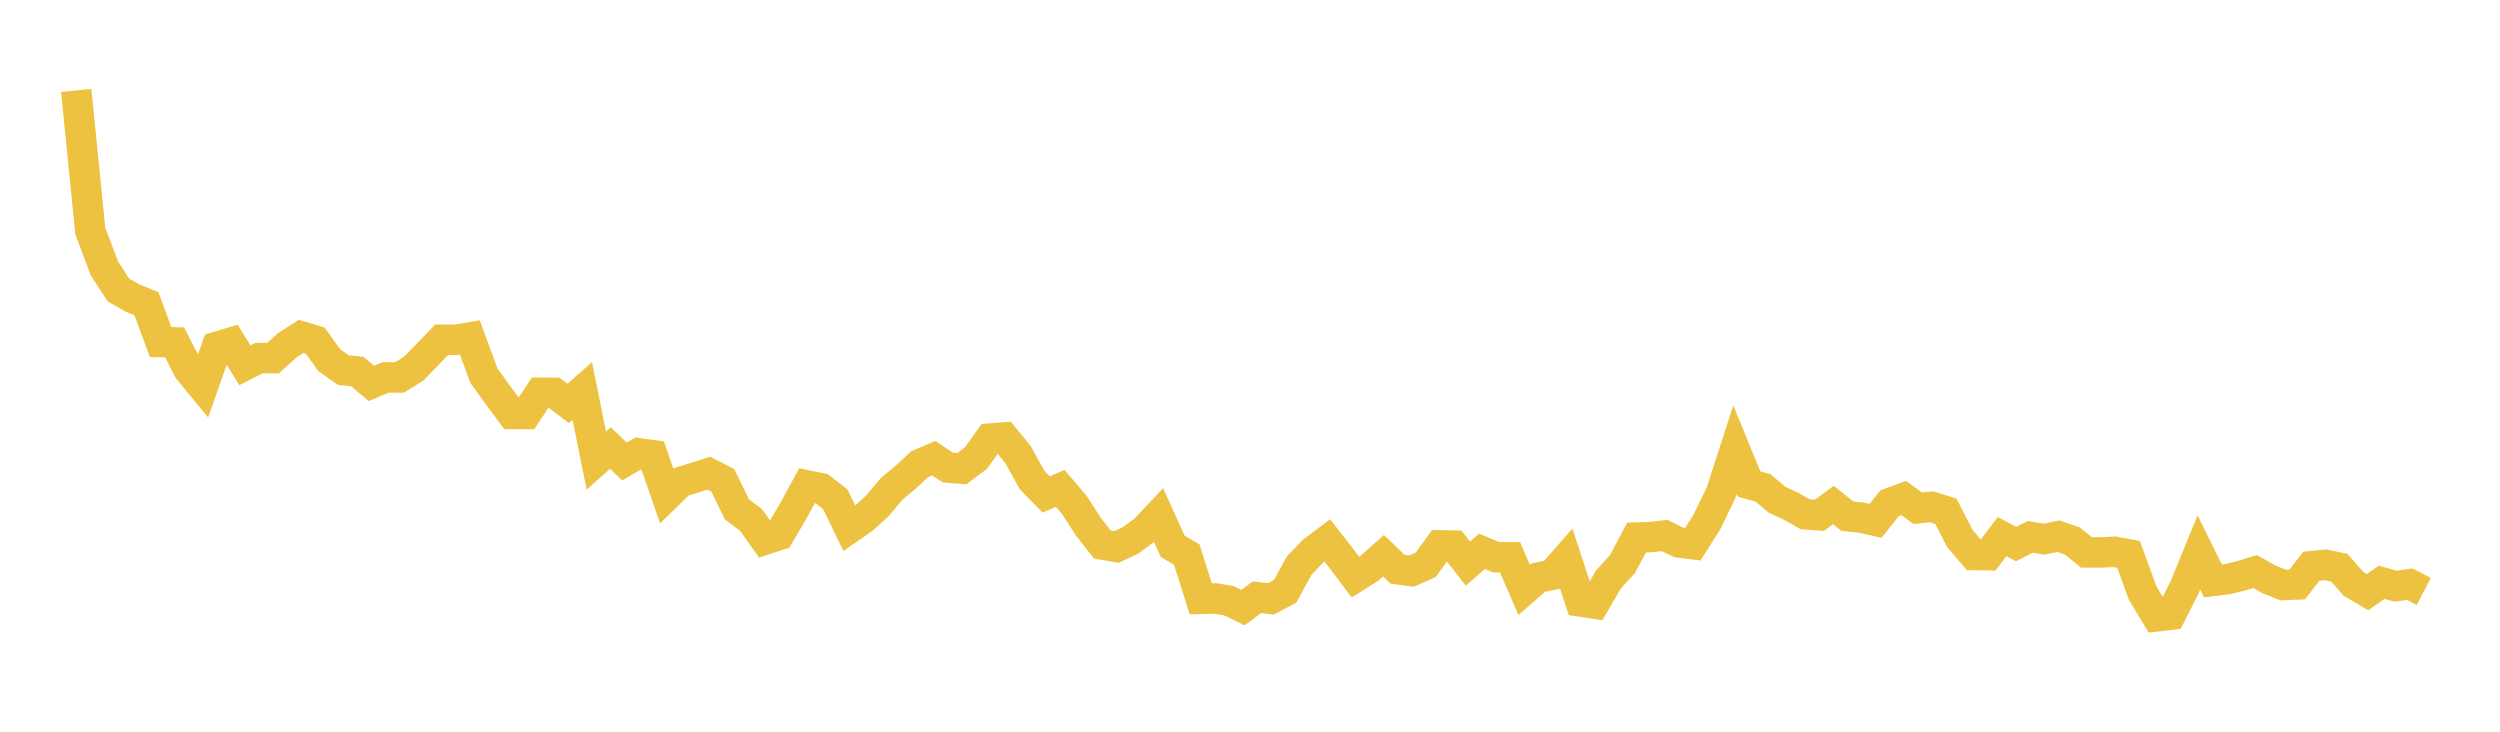 <svg width="164" height="48" xmlns="http://www.w3.org/2000/svg" xmlns:xlink="http://www.w3.org/1999/xlink"><path fill="none" stroke="rgb(237,194,64)" stroke-width="2" d="M5,5.933L5.922,15.147L6.844,17.597L7.766,19.023L8.689,19.547L9.611,19.929L10.533,22.436L11.455,22.461L12.377,24.259L13.299,25.381L14.222,22.753L15.144,22.478L16.066,23.96L16.988,23.491L17.91,23.491L18.832,22.662L19.754,22.069L20.677,22.344L21.599,23.626L22.521,24.277L23.443,24.373L24.365,25.152L25.287,24.761L26.21,24.758L27.132,24.187L28.054,23.242L28.976,22.287L29.898,22.288L30.82,22.133L31.743,24.644L32.665,25.92L33.587,27.157L34.509,27.156L35.431,25.765L36.353,25.766L37.275,26.465L38.198,25.651L39.12,30.213L40.042,29.39L40.964,30.273L41.886,29.736L42.808,29.862L43.731,32.519L44.653,31.621L45.575,31.337L46.497,31.036L47.419,31.511L48.341,33.414L49.263,34.105L50.186,35.399L51.108,35.098L52.03,33.536L52.952,31.845L53.874,32.035L54.796,32.757L55.719,34.659L56.641,34.017L57.563,33.177L58.485,32.075L59.407,31.31L60.329,30.45L61.251,30.058L62.174,30.67L63.096,30.742L64.018,30.056L64.94,28.771L65.862,28.698L66.784,29.822L67.707,31.492L68.629,32.439L69.551,32.038L70.473,33.116L71.395,34.551L72.317,35.724L73.24,35.882L74.162,35.452L75.084,34.77L76.006,33.795L76.928,35.836L77.85,36.379L78.772,39.281L79.695,39.255L80.617,39.409L81.539,39.856L82.461,39.177L83.383,39.286L84.305,38.791L85.228,37.099L86.15,36.143L87.072,35.451L87.994,36.631L88.916,37.858L89.838,37.276L90.76,36.455L91.683,37.343L92.605,37.463L93.527,37.052L94.449,35.775L95.371,35.793L96.293,36.973L97.216,36.169L98.138,36.555L99.06,36.56L99.982,38.693L100.904,37.888L101.826,37.705L102.749,36.649L103.671,39.458L104.593,39.597L105.515,38.013L106.437,37.001L107.359,35.264L108.281,35.23L109.204,35.13L110.126,35.585L111.048,35.698L111.97,34.244L112.892,32.348L113.814,29.497L114.737,31.749L115.659,32.009L116.581,32.789L117.503,33.213L118.425,33.736L119.347,33.807L120.269,33.129L121.192,33.861L122.114,33.961L123.036,34.169L123.958,33.009L124.88,32.668L125.802,33.339L126.725,33.25L127.647,33.536L128.569,35.325L129.491,36.408L130.413,36.421L131.335,35.199L132.257,35.692L133.18,35.217L134.102,35.374L135.024,35.172L135.946,35.489L136.868,36.235L137.79,36.241L138.713,36.197L139.635,36.367L140.557,38.901L141.479,40.43L142.401,40.322L143.323,38.5L144.246,36.239L145.168,38.11L146.09,37.998L147.012,37.775L147.934,37.492L148.856,38.012L149.778,38.377L150.701,38.337L151.623,37.143L152.545,37.049L153.467,37.245L154.389,38.302L155.311,38.844L156.234,38.199L157.156,38.453L158.078,38.321L159,38.8"></path></svg>